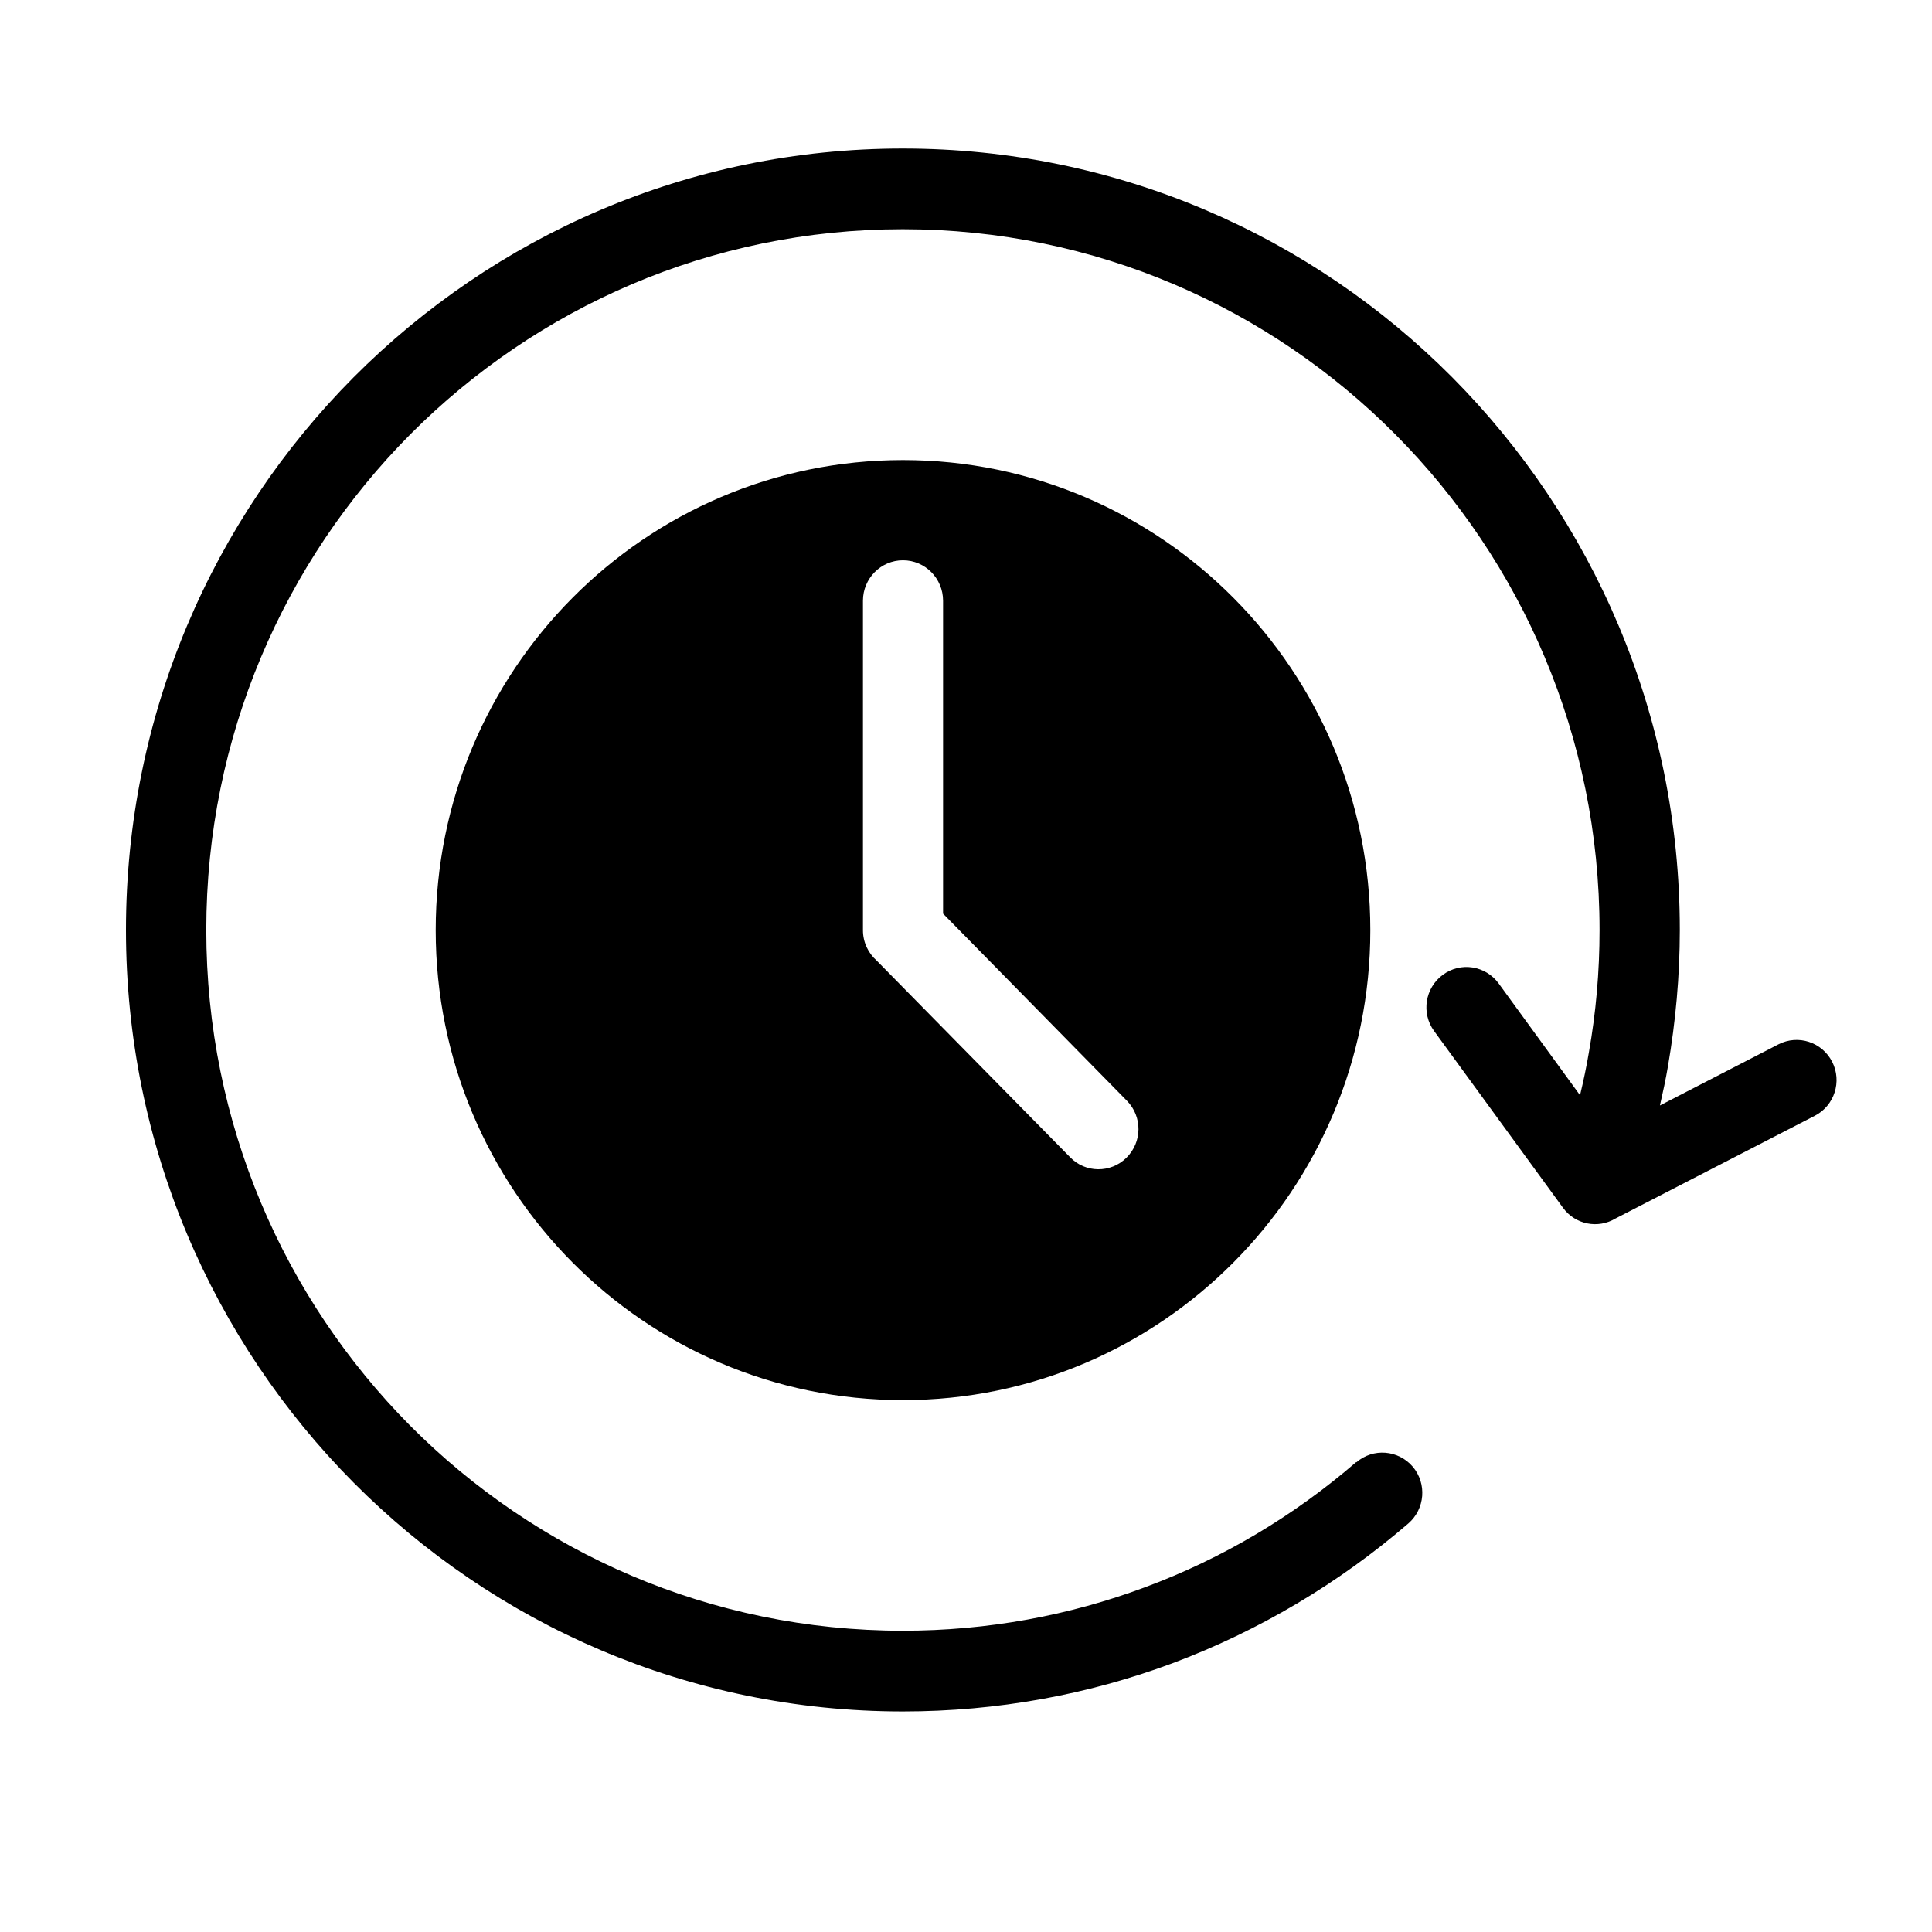 <svg xmlns="http://www.w3.org/2000/svg" xmlns:xlink="http://www.w3.org/1999/xlink" width="50" zoomAndPan="magnify" viewBox="0 0 37.5 37.5" height="50" preserveAspectRatio="xMidYMid meet" version="1.0"><defs><clipPath id="1ef487d8ab"><path d="M 2.441 2.879 L 35.746 2.879 L 35.746 33.223 L 2.441 33.223 Z M 2.441 2.879 " clip-rule="nonzero"/></clipPath></defs><g clip-path="url(#1ef487d8ab)"><path fill="#000000" d="M 26.328 28.383 C 26.652 28.102 27.141 28.141 27.422 28.469 C 27.699 28.797 27.66 29.289 27.336 29.57 C 25.992 30.727 24.445 31.652 22.754 32.285 C 21.125 32.891 19.363 33.219 17.523 33.219 C 13.363 33.219 9.594 31.523 6.863 28.777 C 4.137 26.031 2.445 22.242 2.445 18.051 C 2.445 13.863 4.133 10.07 6.863 7.324 C 9.594 4.582 13.359 2.883 17.523 2.883 C 21.688 2.883 25.457 4.578 28.188 7.324 C 30.914 10.07 32.605 13.863 32.605 18.051 C 32.605 18.949 32.523 19.832 32.375 20.695 C 32.332 20.949 32.277 21.203 32.219 21.457 L 34.52 20.27 C 34.902 20.074 35.367 20.227 35.562 20.609 C 35.758 20.992 35.605 21.461 35.227 21.656 L 31.355 23.652 C 31.016 23.855 30.574 23.77 30.336 23.441 L 27.836 20.012 C 27.582 19.664 27.66 19.176 28.004 18.922 C 28.352 18.664 28.836 18.742 29.09 19.09 L 30.668 21.258 C 30.734 20.984 30.793 20.707 30.84 20.426 C 30.977 19.656 31.047 18.863 31.047 18.051 C 31.047 14.297 29.531 10.895 27.086 8.434 C 24.641 5.973 21.258 4.449 17.523 4.449 C 13.789 4.449 10.41 5.973 7.961 8.434 C 5.516 10.895 4.004 14.297 4.004 18.051 C 4.004 21.809 5.516 25.207 7.961 27.672 C 10.41 30.133 13.789 31.652 17.523 31.652 C 19.176 31.652 20.758 31.355 22.215 30.812 C 23.734 30.25 25.121 29.418 26.324 28.379 Z M 17.527 8.93 C 12.516 8.93 8.457 13.016 8.457 18.055 C 8.457 23.094 12.516 27.176 17.527 27.176 C 22.535 27.176 26.598 23.094 26.598 18.055 C 26.598 13.016 22.535 8.93 17.527 8.93 Z M 16.75 11.66 C 16.75 11.227 17.098 10.875 17.527 10.875 C 17.957 10.875 18.305 11.227 18.305 11.66 L 18.305 17.734 L 21.875 21.367 C 22.176 21.676 22.172 22.168 21.863 22.473 C 21.559 22.773 21.066 22.77 20.77 22.461 L 17.016 18.645 C 16.852 18.5 16.75 18.289 16.75 18.055 Z M 16.75 11.66 " fill-opacity="1" fill-rule="nonzero"/></g></svg>